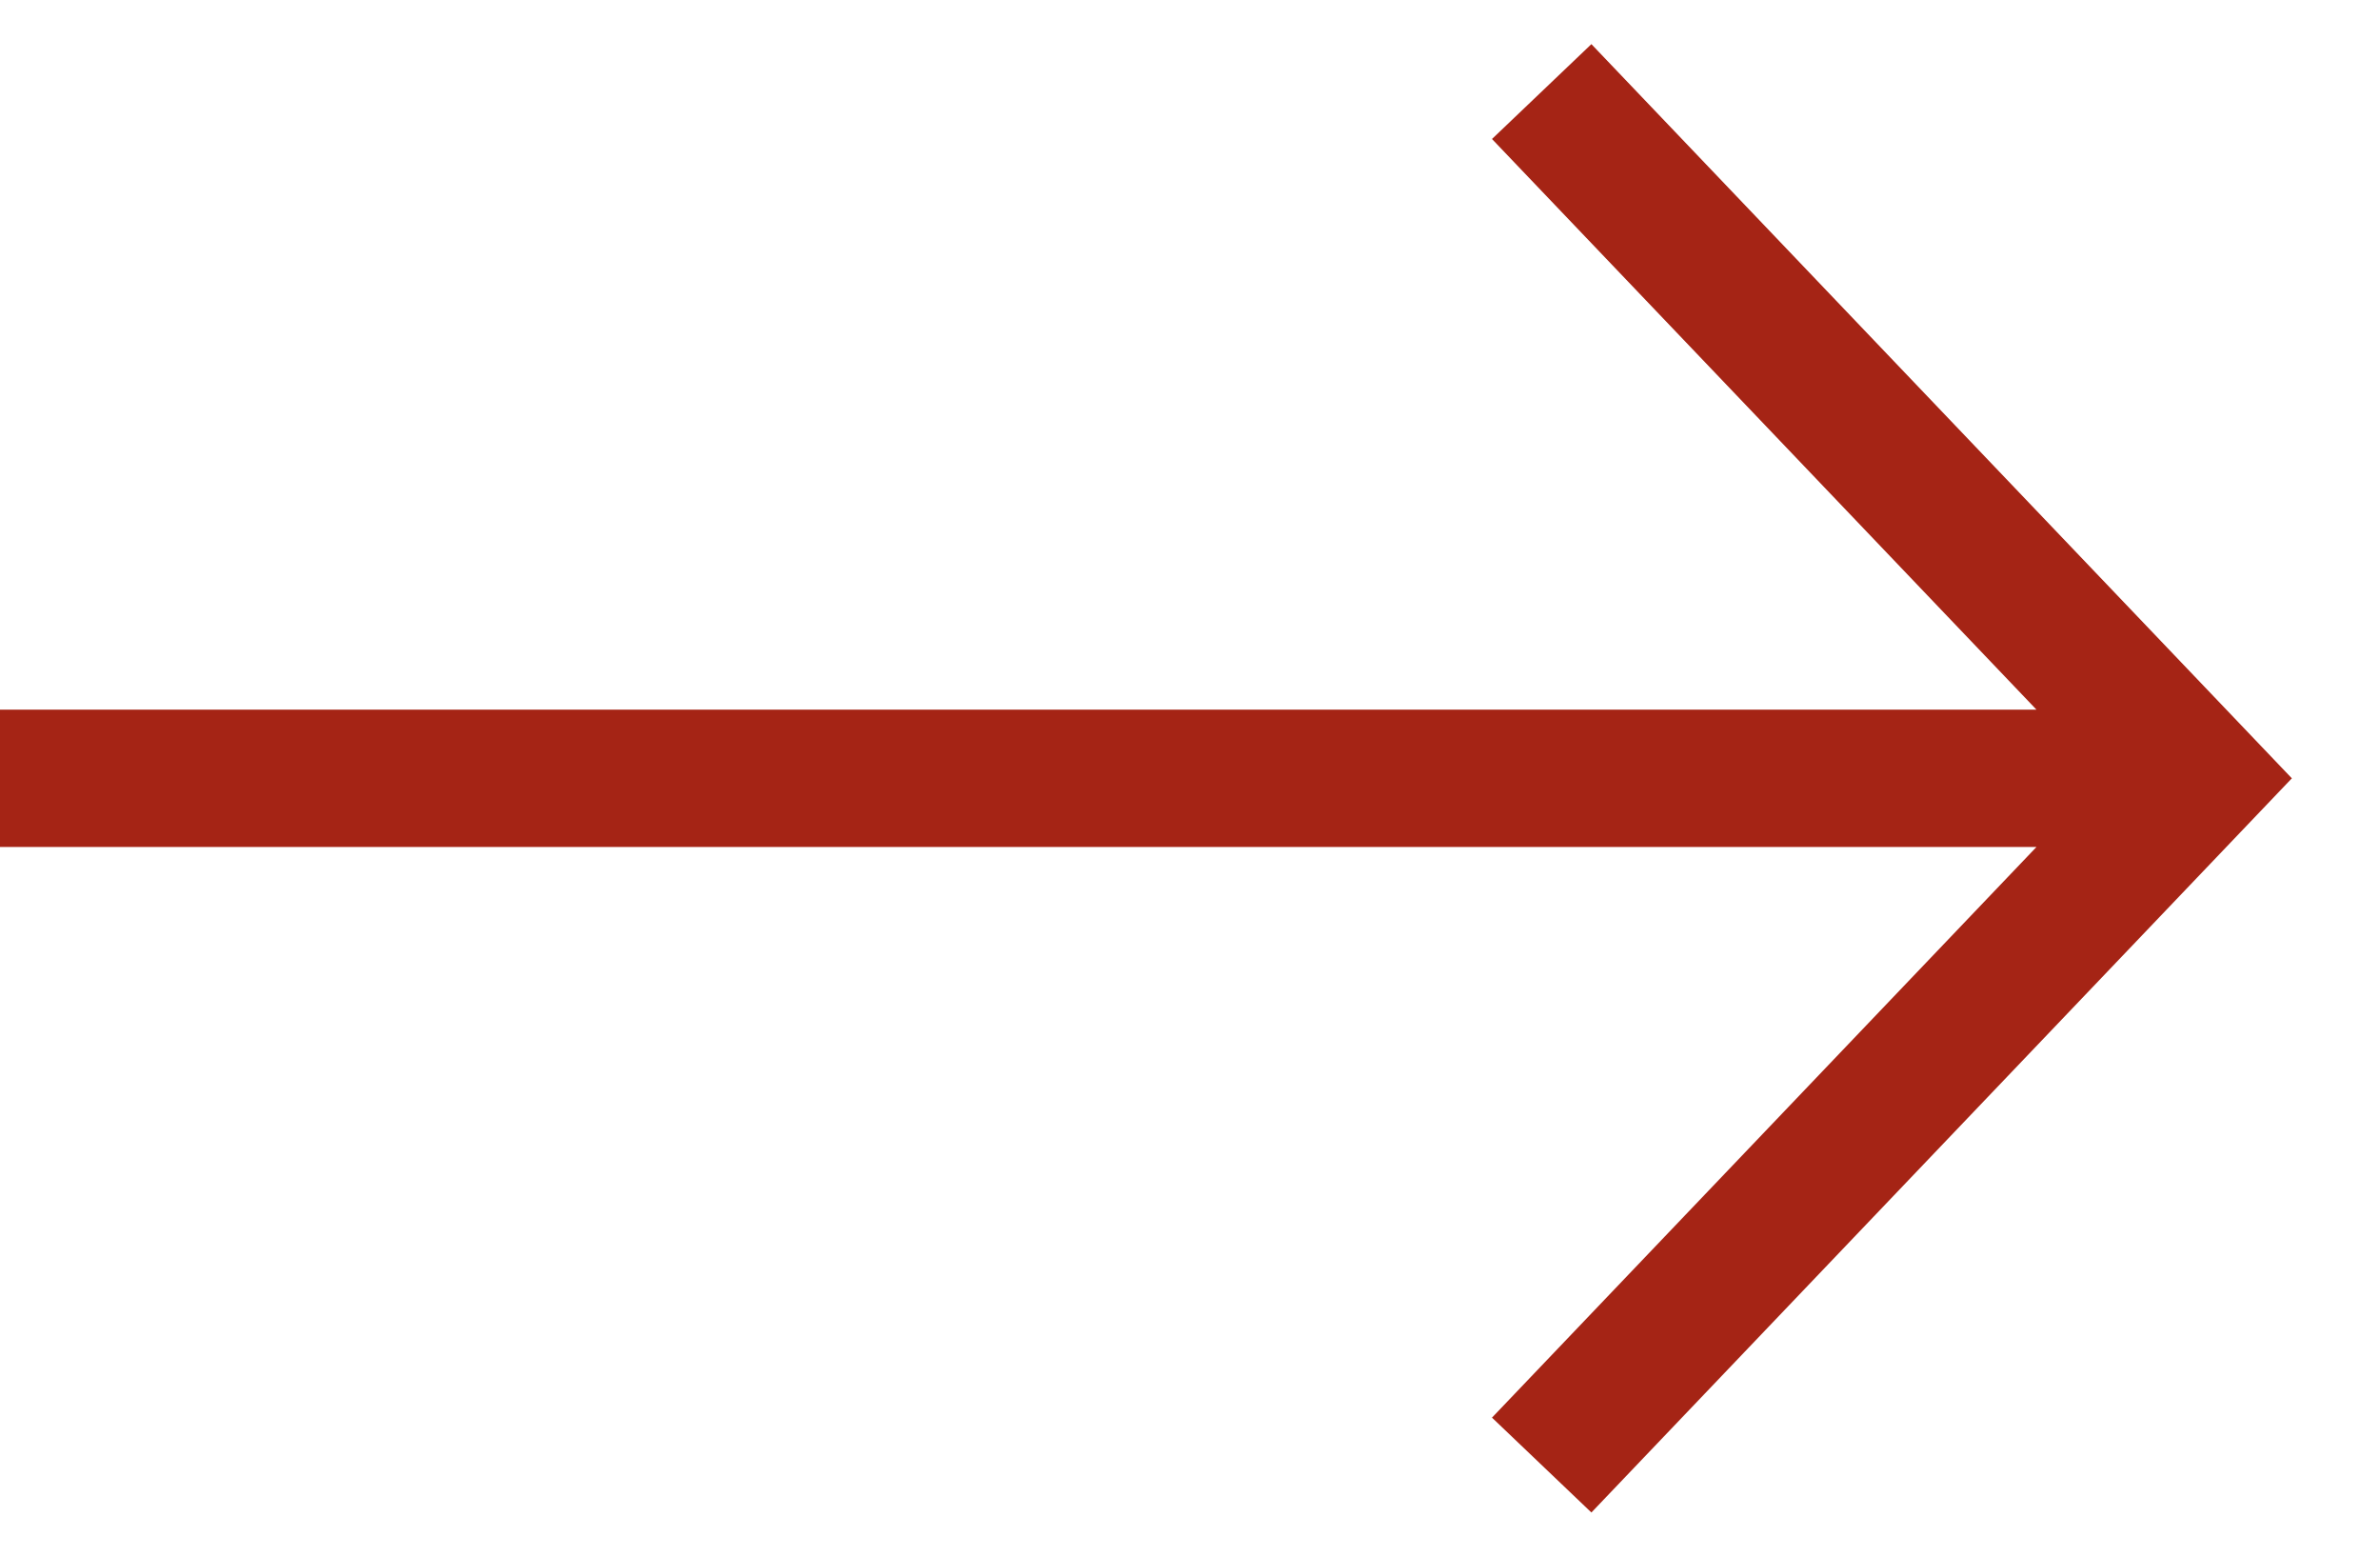 <svg width="26" height="17" viewBox="0 0 26 17" fill="none" xmlns="http://www.w3.org/2000/svg">
<path fill-rule="evenodd" clip-rule="evenodd" d="M17.385 0.482L25.037 8.5L17.385 16.518L16.299 15.482L22.247 9.25H0V7.75H22.247L16.299 1.518L17.385 0.482Z" fill="#A52415"/>
</svg>
